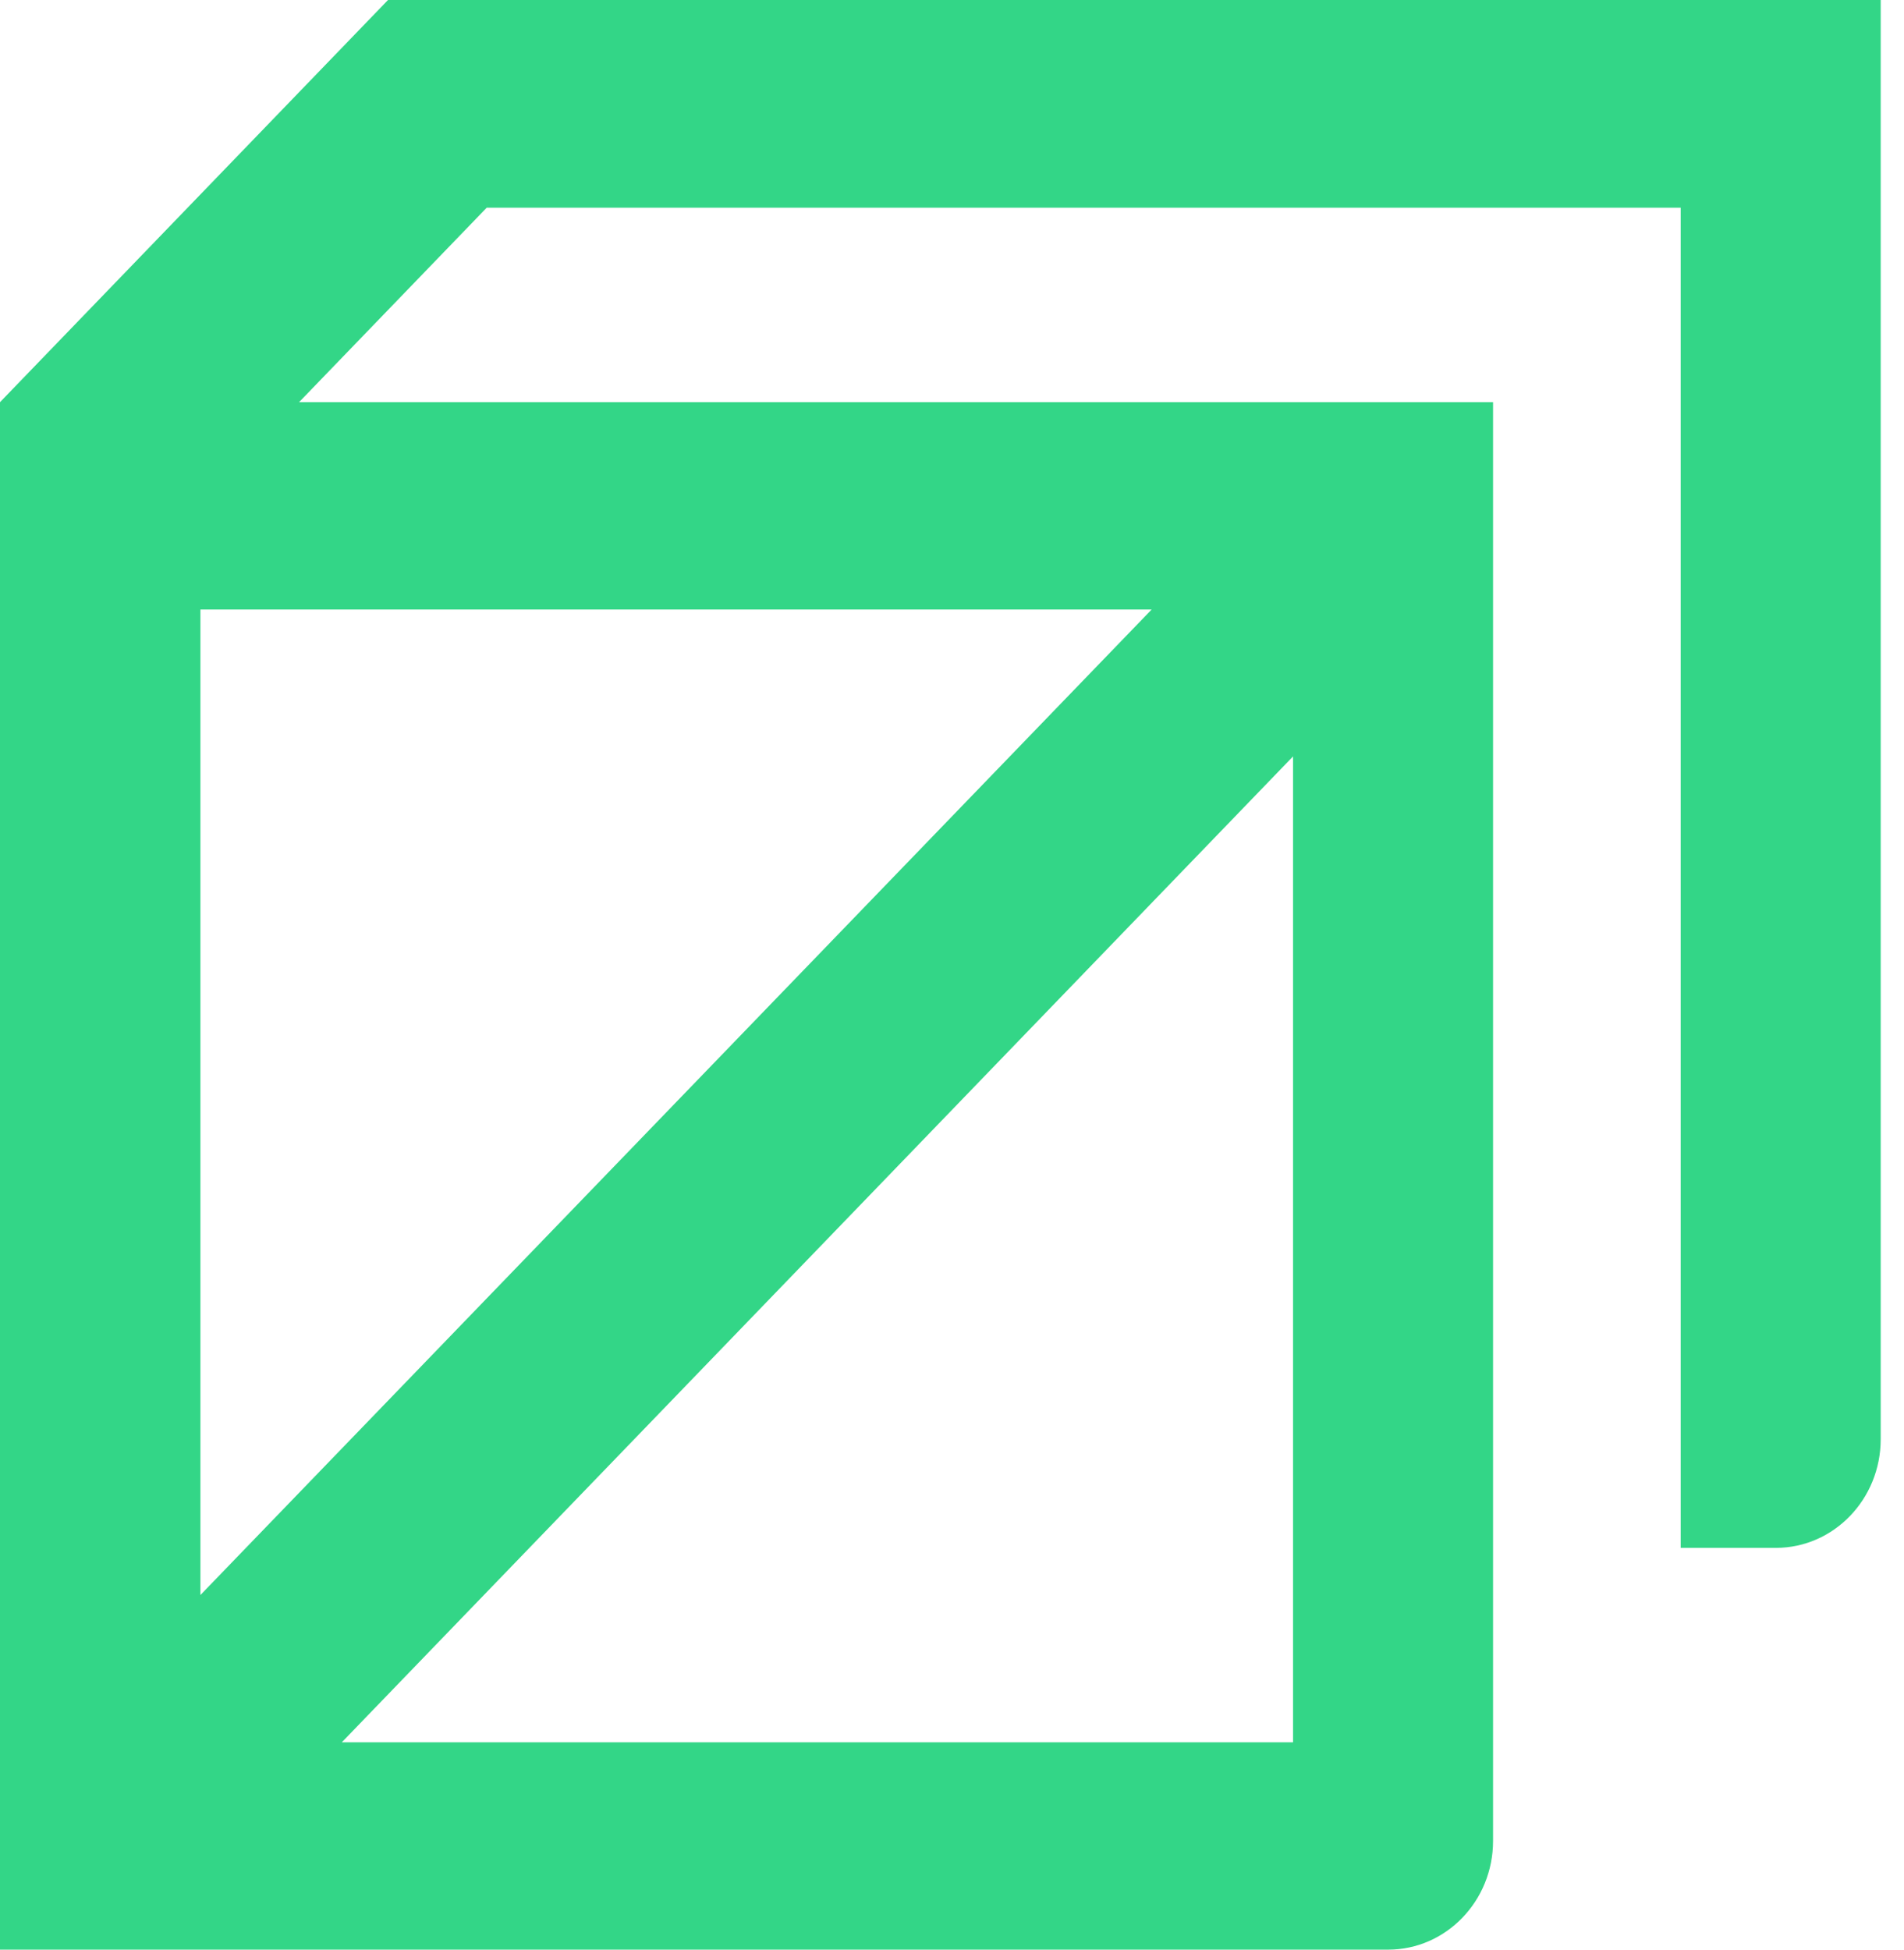 <svg width="42" height="43" viewBox="0 0 42 43" fill="none" xmlns="http://www.w3.org/2000/svg">
<path d="M8.559 0L0 8.87V43H30.622C31.899 43 32.935 41.926 32.935 40.603V8.87H6.597L10.736 4.581H37.074V34.139H39.173C40.45 34.139 41.486 33.065 41.486 31.742V0H8.559ZM7.54 38.427L28.523 16.683V38.427H7.54ZM4.421 35.196V13.443H25.404L4.413 35.187L4.421 35.196Z" fill="#33D687"/>
</svg>
